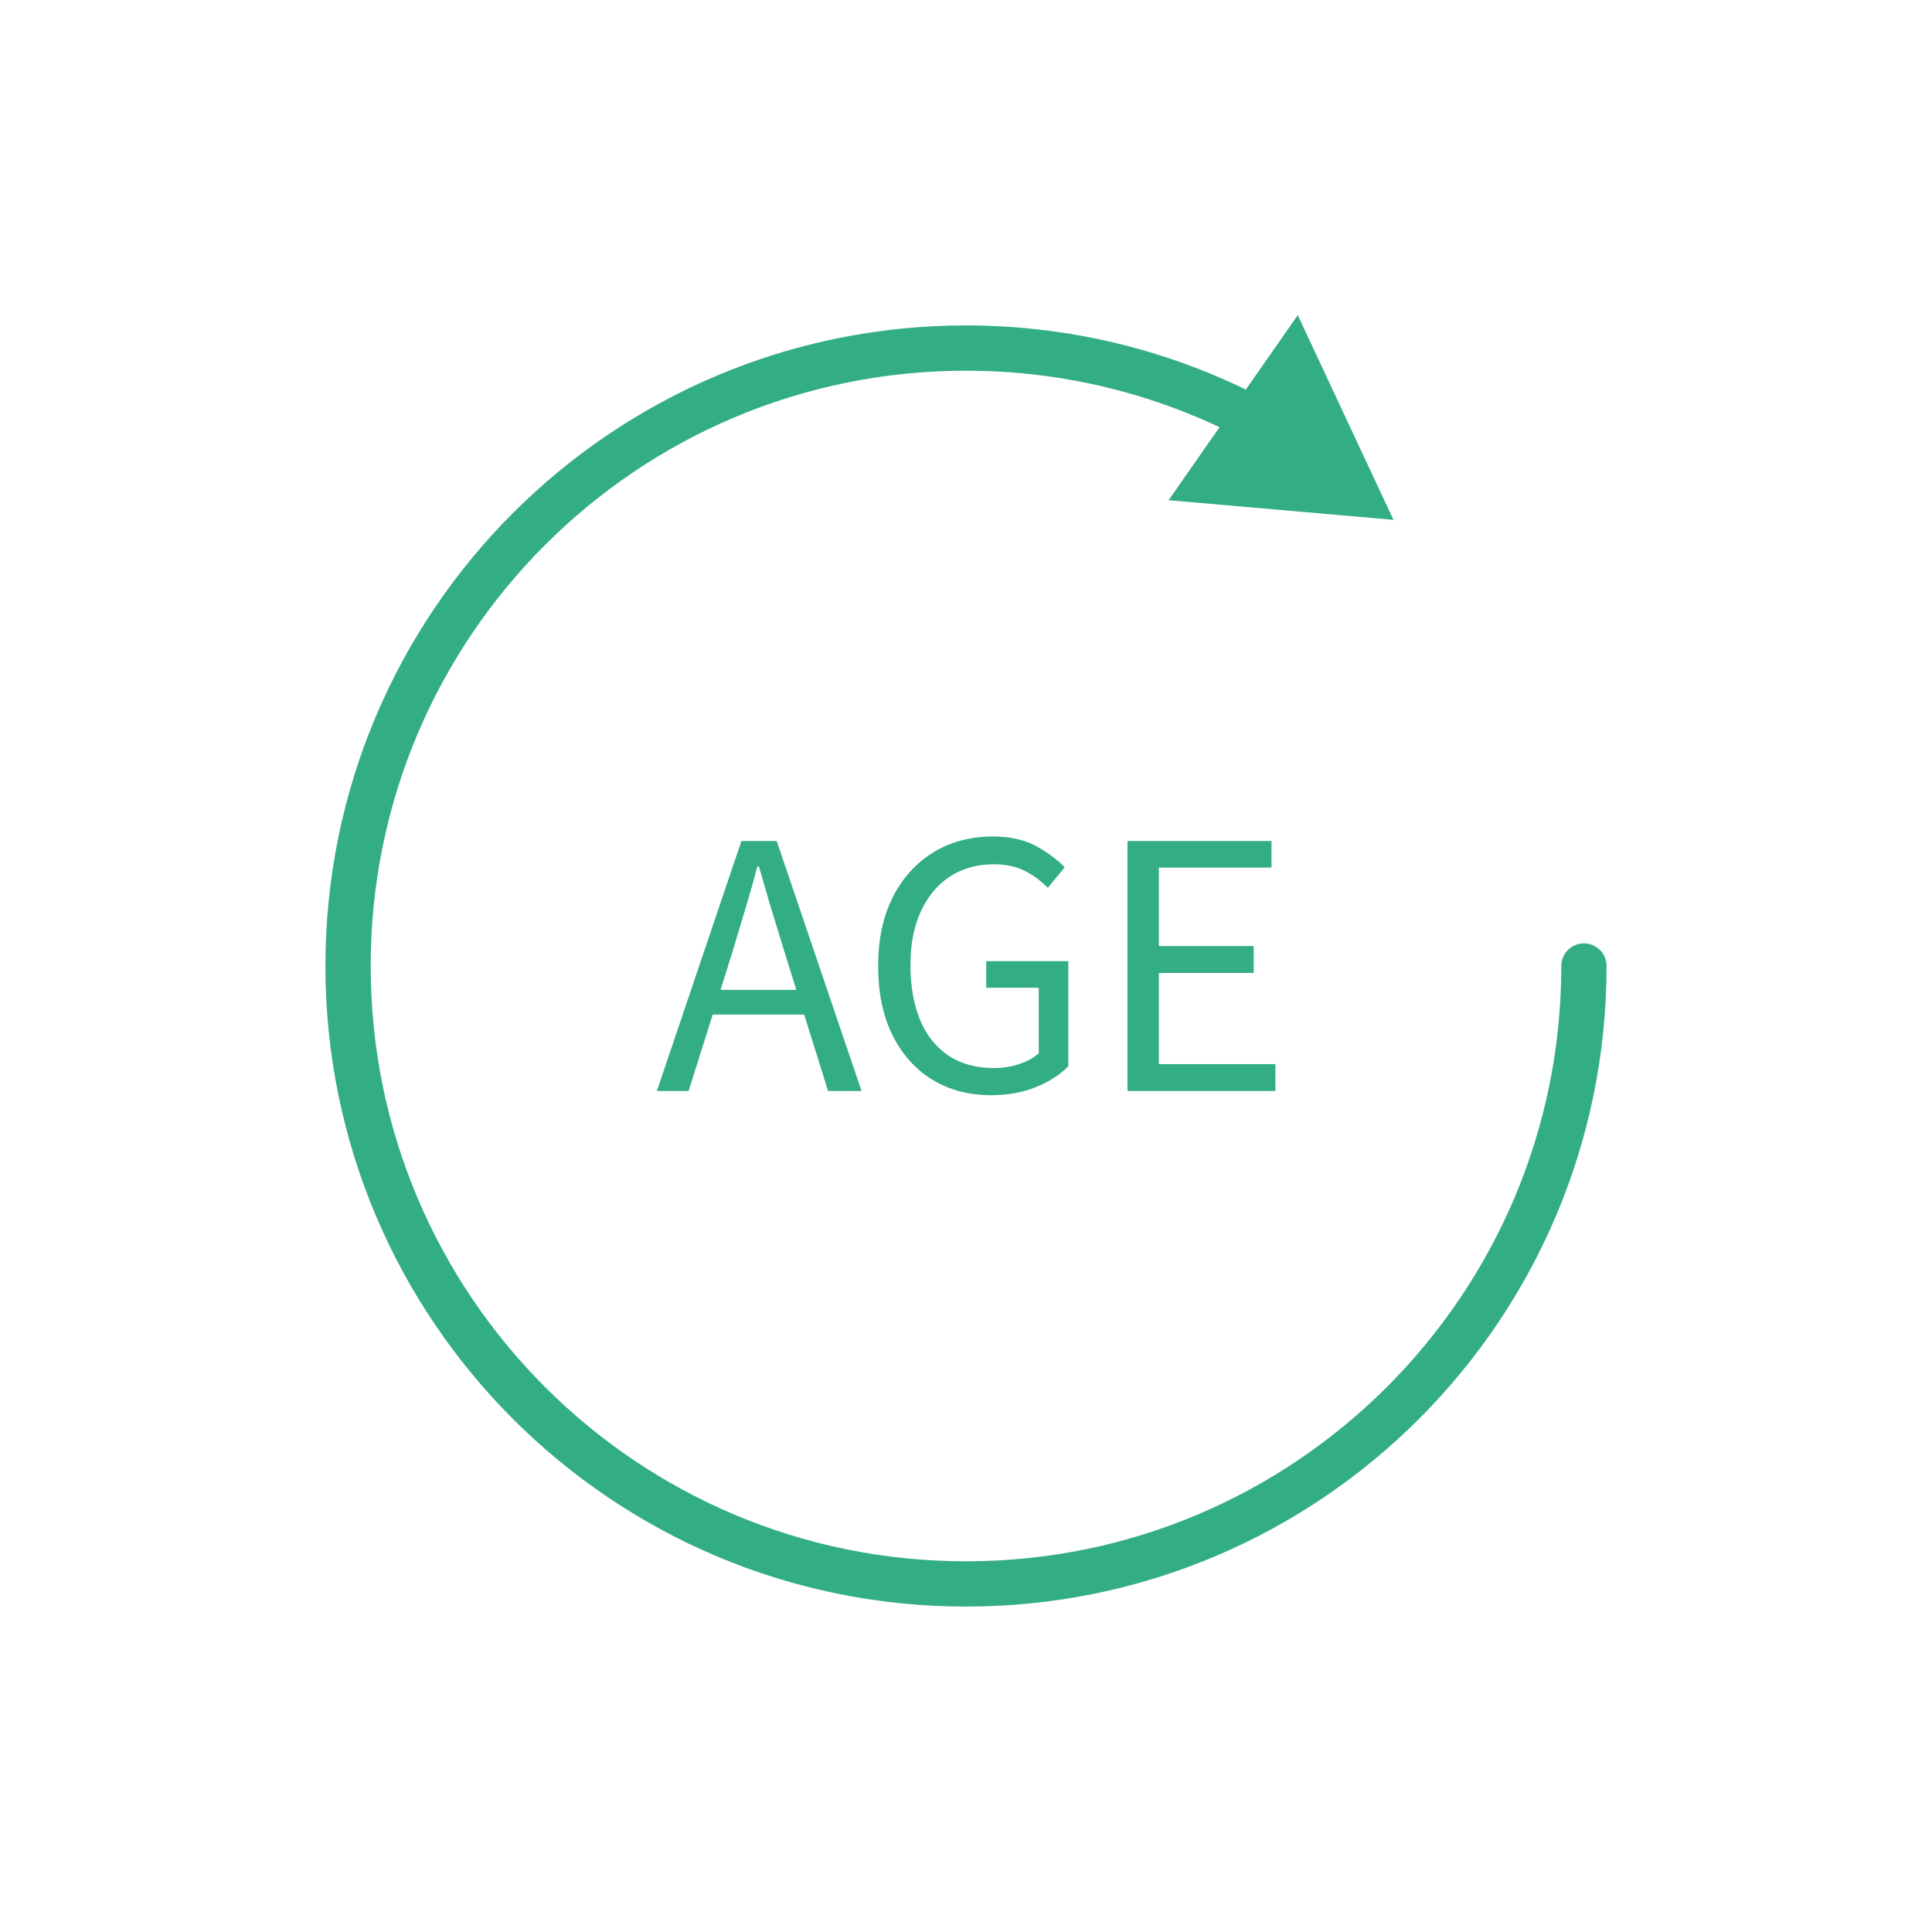 <svg xmlns="http://www.w3.org/2000/svg" width="64" height="64" fill="none"><path stroke="#33AE82" stroke-linecap="round" stroke-linejoin="round" stroke-width="1.5" d="M52.47 32c0 11.3-9.16 20.47-20.47 20.47S11.53 43.31 11.53 32 20.69 11.53 32 11.53c3.56 0 6.9.91 9.82 2.5"/><path fill="#33AE82" d="m38.71 16.57 7.45.65-3.17-6.78zM24.56 27.86l-2.8 8.28h1.05l.8-2.53h3.03l.79 2.53h1.11l-2.81-8.28h-1.17m1.82 4.93h-2.51l.4-1.28c.14-.47.28-.94.42-1.4s.27-.92.4-1.41h.05c.14.48.27.95.41 1.41s.28.92.43 1.4zM32.65 32.72h1.76v2.17c-.17.15-.38.27-.65.36s-.55.13-.84.13c-.59 0-1.09-.14-1.5-.41-.41-.28-.73-.67-.94-1.18s-.32-1.11-.32-1.81.11-1.28.34-1.78.55-.89.96-1.16.9-.41 1.46-.41c.41 0 .76.08 1.05.23s.53.34.74.55l.56-.68c-.24-.25-.55-.48-.94-.7-.38-.21-.87-.32-1.45-.32-.55 0-1.05.1-1.51.29-.46.2-.86.48-1.2.85s-.61.82-.8 1.35-.28 1.13-.28 1.8c0 .9.16 1.66.48 2.3q.48.96 1.32 1.47c.56.34 1.21.51 1.94.51.55 0 1.05-.09 1.49-.27s.8-.41 1.07-.69v-3.48h-2.72v.87zM38.39 35.25v-3.02h3.14v-.89h-3.14v-2.6h3.73v-.88h-4.77v8.28h4.9v-.89z"/></svg>